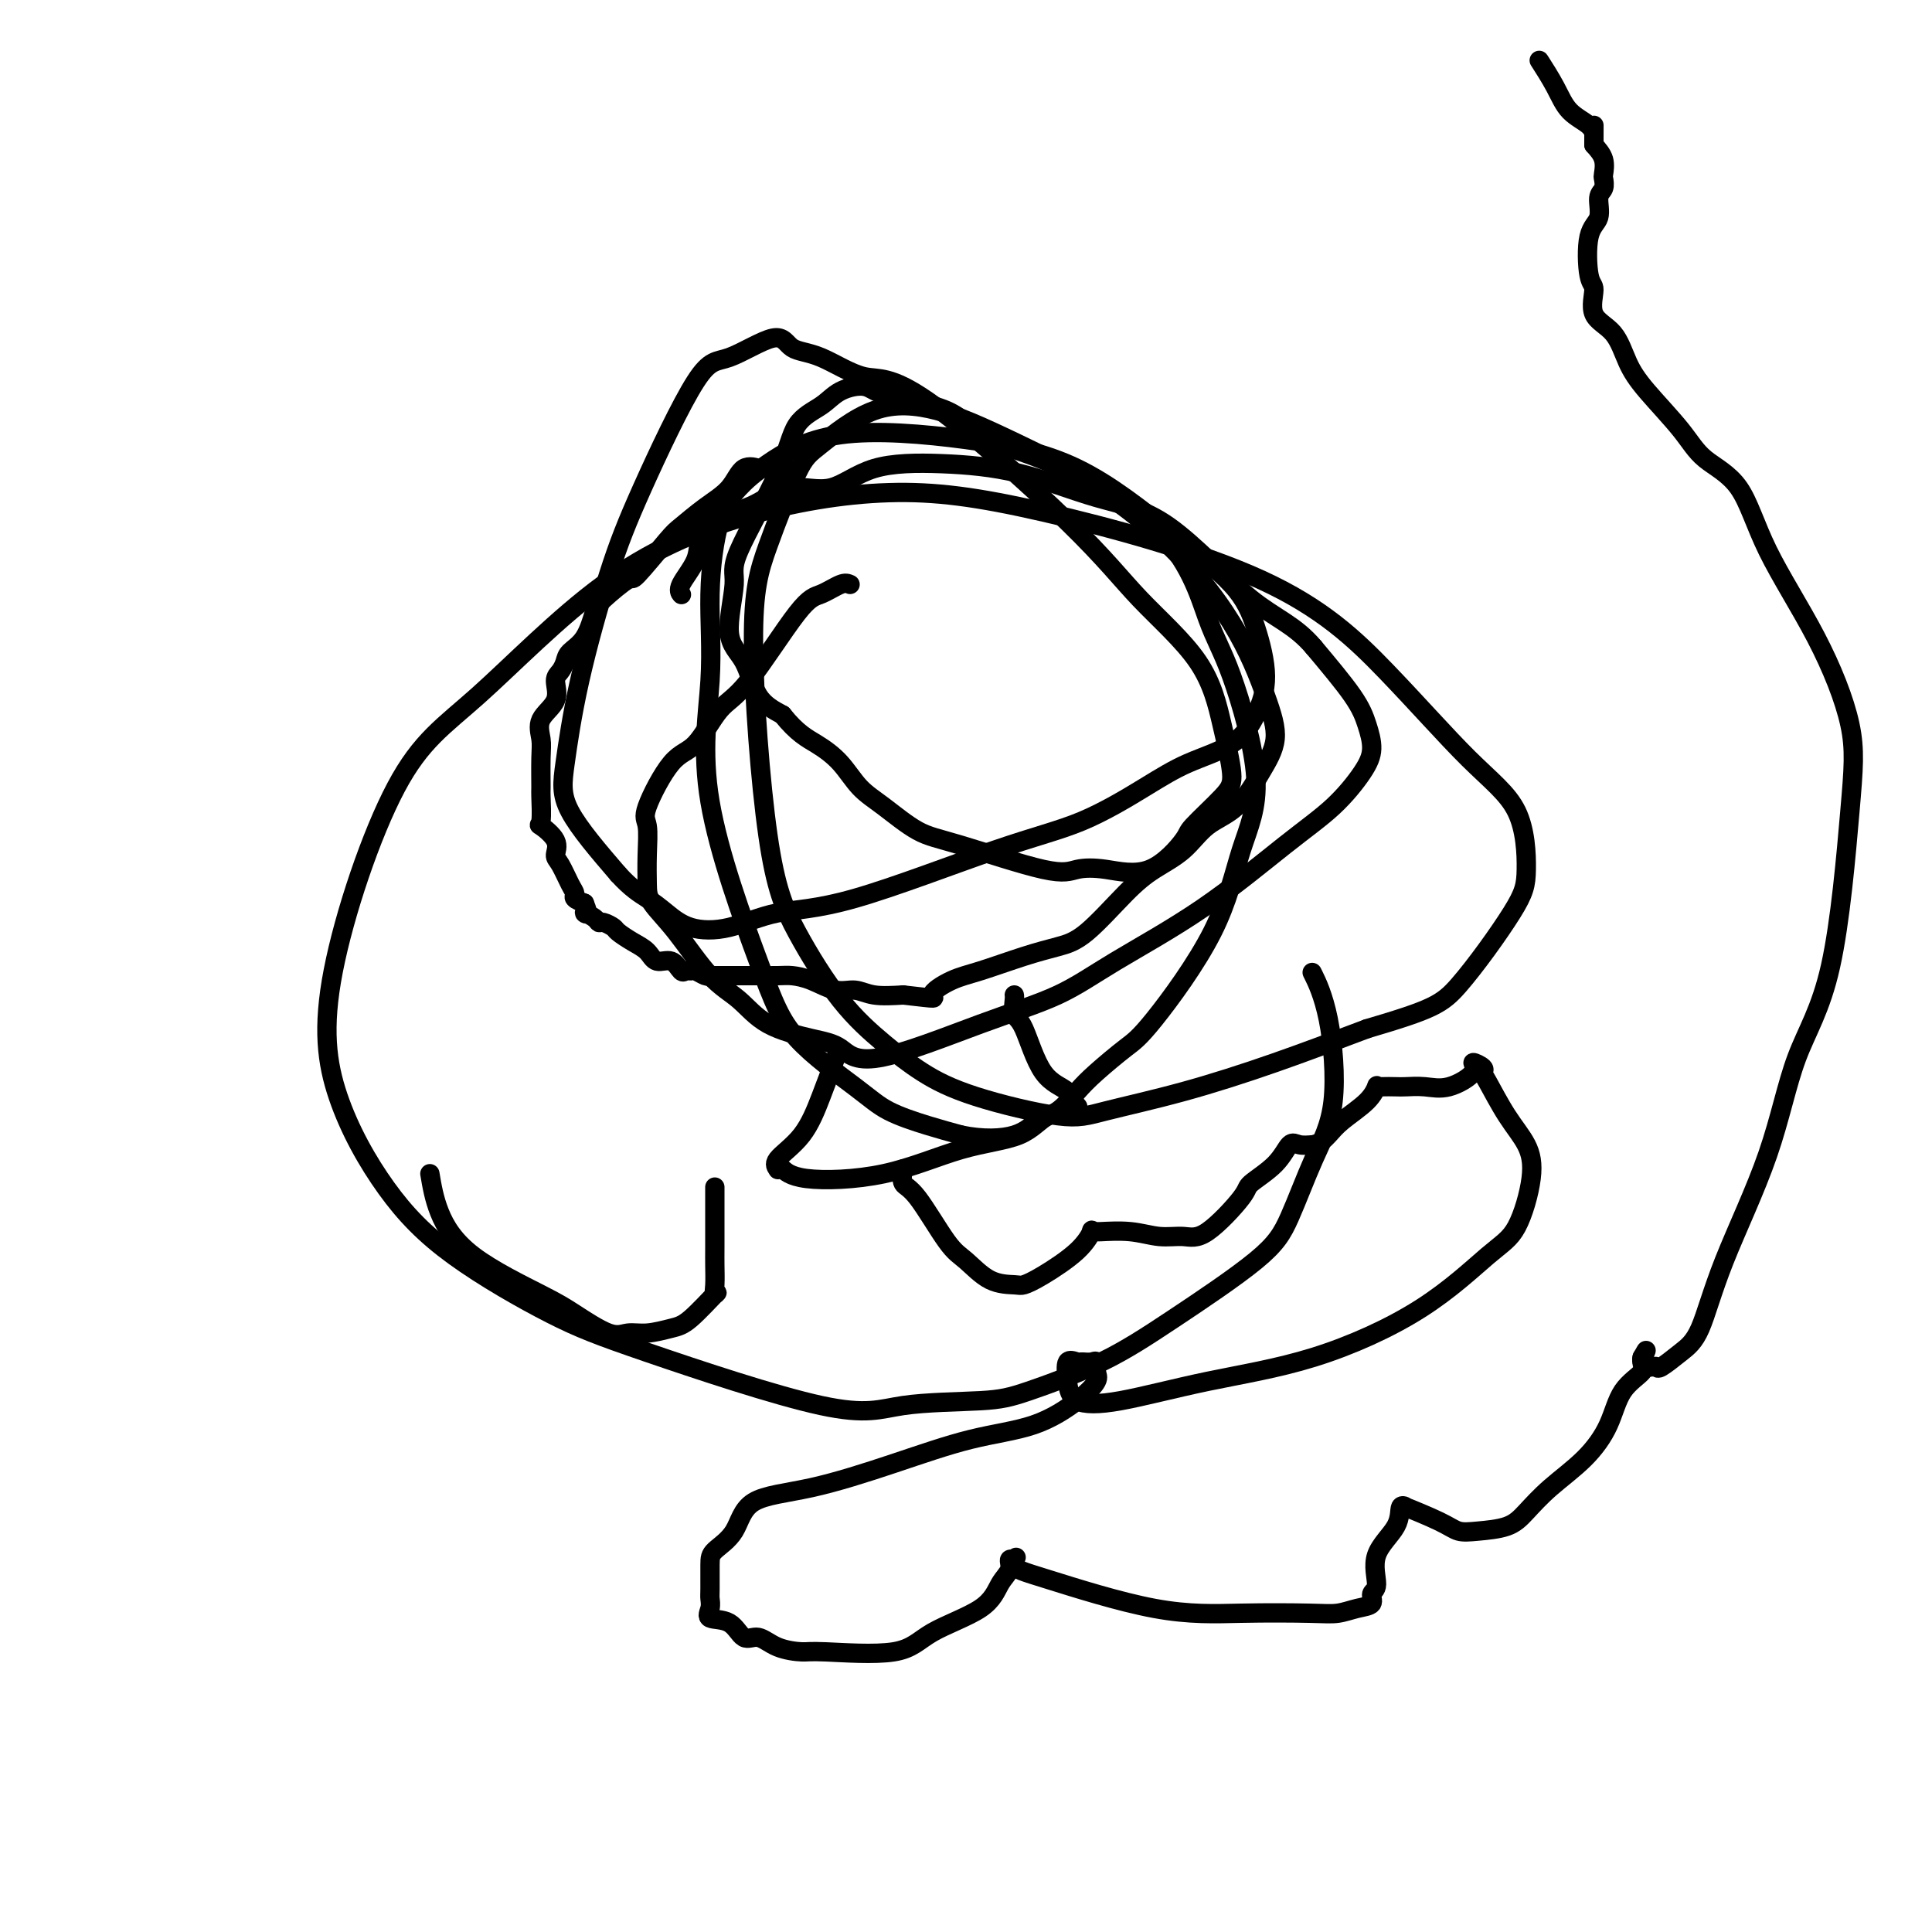<svg viewBox='0 0 400 400' version='1.1' xmlns='http://www.w3.org/2000/svg' xmlns:xlink='http://www.w3.org/1999/xlink'><g fill='none' stroke='#000000' stroke-width='4' stroke-linecap='round' stroke-linejoin='round'><path d='M176,121c-0.473,-0.210 -0.947,-0.419 -2,0c-1.053,0.419 -2.686,1.468 -4,2c-1.314,0.532 -2.310,0.548 -5,4c-2.690,3.452 -7.076,10.339 -10,14c-2.924,3.661 -4.387,4.094 -6,6c-1.613,1.906 -3.374,5.285 -5,7c-1.626,1.715 -3.115,1.768 -5,4c-1.885,2.232 -4.165,6.644 -5,9c-0.835,2.356 -0.225,2.656 0,4c0.225,1.344 0.064,3.731 0,6c-0.064,2.269 -0.030,4.419 0,6c0.030,1.581 0.058,2.594 1,4c0.942,1.406 2.799,3.206 5,6c2.201,2.794 4.745,6.581 7,9c2.255,2.419 4.221,3.471 6,5c1.779,1.529 3.372,3.537 6,5c2.628,1.463 6.293,2.382 9,3c2.707,0.618 4.458,0.936 6,2c1.542,1.064 2.875,2.875 8,2c5.125,-0.875 14.040,-4.438 21,-7c6.960,-2.562 11.963,-4.125 16,-6c4.037,-1.875 7.109,-4.062 12,-7c4.891,-2.938 11.602,-6.627 18,-11c6.398,-4.373 12.482,-9.432 17,-13c4.518,-3.568 7.468,-5.647 10,-8c2.532,-2.353 4.645,-4.981 6,-7c1.355,-2.019 1.951,-3.428 2,-5c0.049,-1.572 -0.448,-3.308 -1,-5c-0.552,-1.692 -1.158,-3.341 -3,-6c-1.842,-2.659 -4.921,-6.330 -8,-10'/><path d='M272,134c-3.958,-4.681 -7.854,-5.885 -13,-10c-5.146,-4.115 -11.543,-11.142 -17,-15c-5.457,-3.858 -9.976,-4.549 -15,-6c-5.024,-1.451 -10.554,-3.663 -16,-5c-5.446,-1.337 -10.809,-1.799 -16,-2c-5.191,-0.201 -10.210,-0.143 -14,1c-3.790,1.143 -6.352,3.370 -9,4c-2.648,0.630 -5.383,-0.336 -8,0c-2.617,0.336 -5.115,1.976 -7,3c-1.885,1.024 -3.157,1.434 -5,2c-1.843,0.566 -4.256,1.289 -5,2c-0.744,0.711 0.183,1.410 0,2c-0.183,0.590 -1.474,1.073 -2,2c-0.526,0.927 -0.285,2.300 -1,4c-0.715,1.700 -2.385,3.727 -3,5c-0.615,1.273 -0.176,1.792 0,2c0.176,0.208 0.088,0.104 0,0'/><path d='M173,219c-0.967,2.611 -1.934,5.222 -3,8c-1.066,2.778 -2.231,5.723 -4,8c-1.769,2.277 -4.142,3.885 -5,5c-0.858,1.115 -0.201,1.735 0,2c0.201,0.265 -0.055,0.173 0,0c0.055,-0.173 0.422,-0.428 1,0c0.578,0.428 1.366,1.540 5,2c3.634,0.460 10.112,0.268 16,-1c5.888,-1.268 11.185,-3.612 16,-5c4.815,-1.388 9.148,-1.820 12,-3c2.852,-1.180 4.223,-3.109 6,-4c1.777,-0.891 3.961,-0.744 5,-1c1.039,-0.256 0.934,-0.915 1,-1c0.066,-0.085 0.305,0.404 0,0c-0.305,-0.404 -1.152,-1.702 -2,-3'/><path d='M221,226c-1.077,-1.015 -3.269,-1.554 -5,-4c-1.731,-2.446 -3.000,-6.799 -4,-9c-1.000,-2.201 -1.732,-2.250 -2,-3c-0.268,-0.750 -0.072,-2.202 0,-3c0.072,-0.798 0.021,-0.942 0,-1c-0.021,-0.058 -0.010,-0.029 0,0'/><path d='M187,242c-0.182,1.177 -0.364,2.354 0,3c0.364,0.646 1.274,0.761 3,3c1.726,2.239 4.268,6.601 6,9c1.732,2.399 2.655,2.835 4,4c1.345,1.165 3.112,3.057 5,4c1.888,0.943 3.897,0.935 5,1c1.103,0.065 1.300,0.203 2,0c0.700,-0.203 1.905,-0.748 4,-2c2.095,-1.252 5.082,-3.211 7,-5c1.918,-1.789 2.766,-3.409 3,-4c0.234,-0.591 -0.147,-0.154 0,0c0.147,0.154 0.822,0.027 1,0c0.178,-0.027 -0.140,0.048 1,0c1.140,-0.048 3.739,-0.219 6,0c2.261,0.219 4.185,0.828 6,1c1.815,0.172 3.522,-0.095 5,0c1.478,0.095 2.728,0.550 5,-1c2.272,-1.550 5.567,-5.105 7,-7c1.433,-1.895 1.006,-2.129 2,-3c0.994,-0.871 3.411,-2.378 5,-4c1.589,-1.622 2.351,-3.360 3,-4c0.649,-0.640 1.185,-0.183 2,0c0.815,0.183 1.907,0.091 3,0'/><path d='M272,237c1.343,-0.323 2.202,-1.130 3,-2c0.798,-0.870 1.535,-1.802 3,-3c1.465,-1.198 3.656,-2.661 5,-4c1.344,-1.339 1.839,-2.555 2,-3c0.161,-0.445 -0.012,-0.120 0,0c0.012,0.120 0.209,0.035 1,0c0.791,-0.035 2.175,-0.018 3,0c0.825,0.018 1.091,0.039 2,0c0.909,-0.039 2.461,-0.137 4,0c1.539,0.137 3.063,0.509 5,0c1.937,-0.509 4.285,-1.900 5,-3c0.715,-1.100 -0.203,-1.909 0,-2c0.203,-0.091 1.528,0.536 2,1c0.472,0.464 0.090,0.765 0,1c-0.090,0.235 0.112,0.405 1,2c0.888,1.595 2.463,4.616 4,7c1.537,2.384 3.035,4.132 4,6c0.965,1.868 1.396,3.858 1,7c-0.396,3.142 -1.618,7.438 -3,10c-1.382,2.562 -2.922,3.391 -6,6c-3.078,2.609 -7.693,7.000 -14,11c-6.307,4.000 -14.306,7.611 -22,10c-7.694,2.389 -15.083,3.557 -22,5c-6.917,1.443 -13.364,3.161 -18,4c-4.636,0.839 -7.463,0.799 -9,0c-1.537,-0.799 -1.783,-2.359 -2,-4c-0.217,-1.641 -0.405,-3.365 0,-4c0.405,-0.635 1.401,-0.181 2,0c0.599,0.181 0.799,0.091 1,0'/><path d='M224,282c0.854,0.027 1.488,0.095 2,0c0.512,-0.095 0.901,-0.352 1,0c0.099,0.352 -0.094,1.313 0,2c0.094,0.687 0.474,1.098 0,2c-0.474,0.902 -1.800,2.294 -4,4c-2.200,1.706 -5.272,3.728 -9,5c-3.728,1.272 -8.113,1.796 -13,3c-4.887,1.204 -10.276,3.089 -16,5c-5.724,1.911 -11.782,3.850 -17,5c-5.218,1.150 -9.594,1.513 -12,3c-2.406,1.487 -2.841,4.100 -4,6c-1.159,1.900 -3.042,3.089 -4,4c-0.958,0.911 -0.992,1.544 -1,3c-0.008,1.456 0.011,3.736 0,5c-0.011,1.264 -0.050,1.513 0,2c0.050,0.487 0.190,1.211 0,2c-0.190,0.789 -0.710,1.644 0,2c0.710,0.356 2.648,0.215 4,1c1.352,0.785 2.116,2.497 3,3c0.884,0.503 1.888,-0.202 3,0c1.112,0.202 2.332,1.311 4,2c1.668,0.689 3.784,0.959 5,1c1.216,0.041 1.533,-0.145 5,0c3.467,0.145 10.086,0.622 14,0c3.914,-0.622 5.125,-2.342 8,-4c2.875,-1.658 7.414,-3.254 10,-5c2.586,-1.746 3.219,-3.643 4,-5c0.781,-1.357 1.710,-2.173 2,-3c0.290,-0.827 -0.060,-1.665 0,-2c0.060,-0.335 0.530,-0.168 1,0'/><path d='M210,323c0.952,-1.409 -0.168,0.067 0,1c0.168,0.933 1.622,1.323 7,3c5.378,1.677 14.679,4.642 22,6c7.321,1.358 12.663,1.108 18,1c5.337,-0.108 10.668,-0.074 14,0c3.332,0.074 4.663,0.189 6,0c1.337,-0.189 2.680,-0.681 4,-1c1.320,-0.319 2.617,-0.464 3,-1c0.383,-0.536 -0.148,-1.461 0,-2c0.148,-0.539 0.973,-0.690 1,-2c0.027,-1.310 -0.745,-3.779 0,-6c0.745,-2.221 3.007,-4.193 4,-6c0.993,-1.807 0.716,-3.447 1,-4c0.284,-0.553 1.130,-0.018 1,0c-0.130,0.018 -1.234,-0.480 0,0c1.234,0.480 4.808,1.939 7,3c2.192,1.061 3.003,1.724 4,2c0.997,0.276 2.180,0.166 4,0c1.820,-0.166 4.276,-0.387 6,-1c1.724,-0.613 2.714,-1.619 4,-3c1.286,-1.381 2.867,-3.136 5,-5c2.133,-1.864 4.816,-3.837 7,-6c2.184,-2.163 3.867,-4.517 5,-7c1.133,-2.483 1.715,-5.096 3,-7c1.285,-1.904 3.272,-3.098 4,-4c0.728,-0.902 0.196,-1.512 0,-2c-0.196,-0.488 -0.056,-0.854 0,-1c0.056,-0.146 0.028,-0.073 0,0'/><path d='M340,281c1.751,-3.086 0.127,-0.300 0,1c-0.127,1.300 1.242,1.113 2,1c0.758,-0.113 0.904,-0.153 1,0c0.096,0.153 0.143,0.498 1,0c0.857,-0.498 2.526,-1.839 4,-3c1.474,-1.161 2.754,-2.143 4,-5c1.246,-2.857 2.459,-7.589 5,-14c2.541,-6.411 6.409,-14.502 9,-22c2.591,-7.498 3.906,-14.405 6,-20c2.094,-5.595 4.966,-9.880 7,-19c2.034,-9.120 3.230,-23.075 4,-32c0.770,-8.925 1.115,-12.819 0,-18c-1.115,-5.181 -3.691,-11.649 -7,-18c-3.309,-6.351 -7.351,-12.585 -10,-18c-2.649,-5.415 -3.907,-10.011 -6,-13c-2.093,-2.989 -5.023,-4.372 -7,-6c-1.977,-1.628 -3.000,-3.500 -5,-6c-2.000,-2.500 -4.976,-5.626 -7,-8c-2.024,-2.374 -3.095,-3.995 -4,-6c-0.905,-2.005 -1.642,-4.393 -3,-6c-1.358,-1.607 -3.337,-2.435 -4,-4c-0.663,-1.565 -0.011,-3.869 0,-5c0.011,-1.131 -0.620,-1.090 -1,-3c-0.380,-1.910 -0.508,-5.773 0,-8c0.508,-2.227 1.652,-2.819 2,-4c0.348,-1.181 -0.102,-2.952 0,-4c0.102,-1.048 0.754,-1.372 1,-2c0.246,-0.628 0.087,-1.560 0,-2c-0.087,-0.440 -0.100,-0.388 0,-1c0.100,-0.612 0.314,-1.889 0,-3c-0.314,-1.111 -1.157,-2.055 -2,-3'/><path d='M330,30c0.005,-6.066 0.018,-3.731 0,-3c-0.018,0.731 -0.068,-0.141 -1,-1c-0.932,-0.859 -2.745,-1.704 -4,-3c-1.255,-1.296 -1.953,-3.041 -3,-5c-1.047,-1.959 -2.442,-4.131 -3,-5c-0.558,-0.869 -0.279,-0.434 0,0'/><path d='M158,97c-0.497,-0.026 -0.995,-0.052 -1,0c-0.005,0.052 0.482,0.182 0,0c-0.482,-0.182 -1.935,-0.675 -3,0c-1.065,0.675 -1.743,2.519 -3,4c-1.257,1.481 -3.092,2.600 -5,4c-1.908,1.400 -3.887,3.082 -5,4c-1.113,0.918 -1.358,1.072 -3,3c-1.642,1.928 -4.679,5.629 -6,7c-1.321,1.371 -0.925,0.412 -2,1c-1.075,0.588 -3.622,2.724 -5,4c-1.378,1.276 -1.587,1.693 -2,3c-0.413,1.307 -1.029,3.503 -2,5c-0.971,1.497 -2.296,2.294 -3,3c-0.704,0.706 -0.789,1.322 -1,2c-0.211,0.678 -0.550,1.420 -1,2c-0.450,0.580 -1.010,0.998 -1,2c0.010,1.002 0.591,2.588 0,4c-0.591,1.412 -2.355,2.650 -3,4c-0.645,1.350 -0.172,2.811 0,4c0.172,1.189 0.043,2.106 0,4c-0.043,1.894 -0.000,4.765 0,6c0.000,1.235 -0.043,0.835 0,2c0.043,1.165 0.171,3.896 0,5c-0.171,1.104 -0.642,0.582 0,1c0.642,0.418 2.397,1.775 3,3c0.603,1.225 0.055,2.317 0,3c-0.055,0.683 0.383,0.956 1,2c0.617,1.044 1.413,2.857 2,4c0.587,1.143 0.966,1.615 1,2c0.034,0.385 -0.276,0.681 0,1c0.276,0.319 1.138,0.659 2,1'/><path d='M121,187c1.285,3.039 -0.002,2.138 0,2c0.002,-0.138 1.294,0.487 2,1c0.706,0.513 0.825,0.914 1,1c0.175,0.086 0.407,-0.143 1,0c0.593,0.143 1.547,0.659 2,1c0.453,0.341 0.404,0.506 1,1c0.596,0.494 1.837,1.317 3,2c1.163,0.683 2.248,1.227 3,2c0.752,0.773 1.171,1.777 2,2c0.829,0.223 2.066,-0.333 3,0c0.934,0.333 1.563,1.557 2,2c0.437,0.443 0.680,0.105 1,0c0.320,-0.105 0.715,0.025 1,0c0.285,-0.025 0.461,-0.203 1,0c0.539,0.203 1.443,0.786 2,1c0.557,0.214 0.769,0.057 1,0c0.231,-0.057 0.482,-0.015 1,0c0.518,0.015 1.304,0.004 2,0c0.696,-0.004 1.301,-0.002 2,0c0.699,0.002 1.490,0.002 2,0c0.510,-0.002 0.737,-0.007 2,0c1.263,0.007 3.562,0.025 5,0c1.438,-0.025 2.014,-0.094 3,0c0.986,0.094 2.383,0.351 4,1c1.617,0.649 3.454,1.689 5,2c1.546,0.311 2.801,-0.109 4,0c1.199,0.109 2.343,0.745 4,1c1.657,0.255 3.829,0.127 6,0'/><path d='M187,206c8.298,0.934 6.042,0.770 6,0c-0.042,-0.770 2.130,-2.144 4,-3c1.870,-0.856 3.437,-1.194 6,-2c2.563,-0.806 6.122,-2.081 9,-3c2.878,-0.919 5.073,-1.483 7,-2c1.927,-0.517 3.584,-0.988 6,-3c2.416,-2.012 5.590,-5.564 8,-8c2.410,-2.436 4.055,-3.756 6,-5c1.945,-1.244 4.190,-2.413 6,-4c1.810,-1.587 3.186,-3.593 5,-5c1.814,-1.407 4.068,-2.215 6,-4c1.932,-1.785 3.543,-4.546 5,-7c1.457,-2.454 2.760,-4.600 3,-7c0.240,-2.400 -0.584,-5.056 -2,-9c-1.416,-3.944 -3.424,-9.178 -7,-15c-3.576,-5.822 -8.719,-12.231 -15,-18c-6.281,-5.769 -13.700,-10.899 -20,-14c-6.300,-3.101 -11.480,-4.175 -15,-6c-3.520,-1.825 -5.381,-4.403 -9,-6c-3.619,-1.597 -8.997,-2.212 -12,-3c-3.003,-0.788 -3.631,-1.747 -5,-2c-1.369,-0.253 -3.479,0.201 -5,1c-1.521,0.799 -2.455,1.943 -4,3c-1.545,1.057 -3.702,2.025 -5,4c-1.298,1.975 -1.736,4.955 -4,10c-2.264,5.045 -6.354,12.156 -8,16c-1.646,3.844 -0.847,4.422 -1,7c-0.153,2.578 -1.257,7.155 -1,10c0.257,2.845 1.877,3.958 3,6c1.123,2.042 1.749,5.012 3,7c1.251,1.988 3.125,2.994 5,4'/><path d='M162,148c3.034,3.815 5.118,4.854 7,6c1.882,1.146 3.563,2.401 5,4c1.437,1.599 2.632,3.543 4,5c1.368,1.457 2.910,2.425 5,4c2.090,1.575 4.729,3.755 7,5c2.271,1.245 4.173,1.555 9,3c4.827,1.445 12.580,4.027 17,5c4.420,0.973 5.508,0.339 7,0c1.492,-0.339 3.387,-0.384 6,0c2.613,0.384 5.945,1.195 9,0c3.055,-1.195 5.833,-4.396 7,-6c1.167,-1.604 0.724,-1.609 2,-3c1.276,-1.391 4.270,-4.166 6,-6c1.730,-1.834 2.196,-2.727 2,-5c-0.196,-2.273 -1.054,-5.928 -2,-10c-0.946,-4.072 -1.981,-8.562 -5,-13c-3.019,-4.438 -8.021,-8.825 -12,-13c-3.979,-4.175 -6.936,-8.139 -15,-16c-8.064,-7.861 -21.236,-19.621 -29,-25c-7.764,-5.379 -10.120,-4.379 -13,-5c-2.880,-0.621 -6.283,-2.864 -9,-4c-2.717,-1.136 -4.746,-1.167 -6,-2c-1.254,-0.833 -1.733,-2.469 -4,-2c-2.267,0.469 -6.322,3.044 -9,4c-2.678,0.956 -3.978,0.294 -7,5c-3.022,4.706 -7.766,14.780 -11,22c-3.234,7.220 -4.958,11.587 -7,18c-2.042,6.413 -4.403,14.874 -6,22c-1.597,7.126 -2.430,12.919 -3,17c-0.570,4.081 -0.877,6.452 1,10c1.877,3.548 5.939,8.274 10,13'/><path d='M128,181c2.718,3.007 4.515,4.025 6,5c1.485,0.975 2.660,1.909 4,3c1.340,1.091 2.845,2.340 5,3c2.155,0.660 4.962,0.732 8,0c3.038,-0.732 6.309,-2.267 10,-3c3.691,-0.733 7.802,-0.664 16,-3c8.198,-2.336 20.481,-7.078 29,-10c8.519,-2.922 13.272,-4.025 18,-6c4.728,-1.975 9.430,-4.820 13,-7c3.570,-2.180 6.009,-3.693 9,-5c2.991,-1.307 6.533,-2.407 9,-4c2.467,-1.593 3.860,-3.679 5,-6c1.140,-2.321 2.028,-4.879 2,-8c-0.028,-3.121 -0.971,-6.807 -2,-10c-1.029,-3.193 -2.145,-5.894 -5,-9c-2.855,-3.106 -7.449,-6.617 -13,-11c-5.551,-4.383 -12.059,-9.636 -19,-13c-6.941,-3.364 -14.314,-4.838 -23,-6c-8.686,-1.162 -18.686,-2.013 -26,-1c-7.314,1.013 -11.943,3.890 -15,6c-3.057,2.110 -4.541,3.452 -6,5c-1.459,1.548 -2.894,3.302 -4,7c-1.106,3.698 -1.882,9.342 -2,15c-0.118,5.658 0.421,11.332 0,18c-0.421,6.668 -1.803,14.331 0,25c1.803,10.669 6.791,24.343 10,33c3.209,8.657 4.639,12.298 8,16c3.361,3.702 8.654,7.467 12,10c3.346,2.533 4.747,3.836 7,5c2.253,1.164 5.358,2.190 8,3c2.642,0.810 4.821,1.405 7,2'/><path d='M199,235c4.559,0.937 8.457,0.780 11,0c2.543,-0.780 3.730,-2.183 5,-3c1.270,-0.817 2.621,-1.046 4,-2c1.379,-0.954 2.784,-2.631 4,-4c1.216,-1.369 2.242,-2.430 4,-4c1.758,-1.570 4.248,-3.648 6,-5c1.752,-1.352 2.766,-1.977 6,-6c3.234,-4.023 8.688,-11.443 12,-18c3.312,-6.557 4.482,-12.251 6,-17c1.518,-4.749 3.385,-8.555 3,-15c-0.385,-6.445 -3.020,-15.530 -5,-21c-1.980,-5.470 -3.304,-7.325 -5,-12c-1.696,-4.675 -3.763,-12.171 -11,-19c-7.237,-6.829 -19.644,-12.990 -28,-17c-8.356,-4.010 -12.661,-5.869 -17,-7c-4.339,-1.131 -8.713,-1.532 -13,0c-4.287,1.532 -8.486,4.999 -11,7c-2.514,2.001 -3.341,2.538 -5,6c-1.659,3.462 -4.149,9.851 -6,15c-1.851,5.149 -3.064,9.057 -3,20c0.064,10.943 1.406,28.919 3,40c1.594,11.081 3.441,15.267 6,20c2.559,4.733 5.832,10.012 9,14c3.168,3.988 6.233,6.686 9,9c2.767,2.314 5.238,4.245 8,6c2.762,1.755 5.815,3.332 11,5c5.185,1.668 12.503,3.425 17,4c4.497,0.575 6.175,-0.031 10,-1c3.825,-0.969 9.799,-2.299 16,-4c6.201,-1.701 12.629,-3.772 19,-6c6.371,-2.228 12.686,-4.614 19,-7'/><path d='M283,213c13.587,-4.015 15.553,-5.054 19,-9c3.447,-3.946 8.375,-10.801 11,-15c2.625,-4.199 2.946,-5.743 3,-9c0.054,-3.257 -0.159,-8.226 -2,-12c-1.841,-3.774 -5.309,-6.352 -10,-11c-4.691,-4.648 -10.606,-11.365 -17,-18c-6.394,-6.635 -13.266,-13.189 -26,-19c-12.734,-5.811 -31.330,-10.879 -45,-14c-13.670,-3.121 -22.413,-4.294 -32,-4c-9.587,0.294 -20.017,2.056 -30,5c-9.983,2.944 -19.519,7.072 -29,14c-9.481,6.928 -18.908,16.658 -26,23c-7.092,6.342 -11.848,9.295 -17,19c-5.152,9.705 -10.701,26.160 -13,38c-2.299,11.840 -1.349,19.065 1,26c2.349,6.935 6.096,13.580 10,19c3.904,5.420 7.966,9.613 14,14c6.034,4.387 14.041,8.966 20,12c5.959,3.034 9.870,4.523 20,8c10.130,3.477 26.479,8.944 36,11c9.521,2.056 12.213,0.703 17,0c4.787,-0.703 11.669,-0.756 16,-1c4.331,-0.244 6.110,-0.681 10,-2c3.890,-1.319 9.890,-3.521 15,-6c5.110,-2.479 9.328,-5.233 15,-9c5.672,-3.767 12.797,-8.545 17,-12c4.203,-3.455 5.483,-5.585 7,-9c1.517,-3.415 3.271,-8.114 5,-12c1.729,-3.886 3.432,-6.959 4,-12c0.568,-5.041 -0.001,-12.049 -1,-17c-0.999,-4.951 -2.428,-7.843 -3,-9c-0.572,-1.157 -0.286,-0.578 0,0'/><path d='M89,243c0.434,2.581 0.868,5.162 2,8c1.132,2.838 2.963,5.933 7,9c4.037,3.067 10.280,6.105 14,8c3.720,1.895 4.918,2.648 7,4c2.082,1.352 5.047,3.302 7,4c1.953,0.698 2.892,0.143 4,0c1.108,-0.143 2.384,0.124 4,0c1.616,-0.124 3.571,-0.640 5,-1c1.429,-0.360 2.330,-0.565 4,-2c1.670,-1.435 4.108,-4.102 5,-5c0.892,-0.898 0.239,-0.028 0,0c-0.239,0.028 -0.064,-0.784 0,-2c0.064,-1.216 0.017,-2.834 0,-4c-0.017,-1.166 -0.005,-1.880 0,-4c0.005,-2.120 0.001,-5.648 0,-8c-0.001,-2.352 -0.000,-3.529 0,-4c0.000,-0.471 0.000,-0.235 0,0'/></g>
</svg>